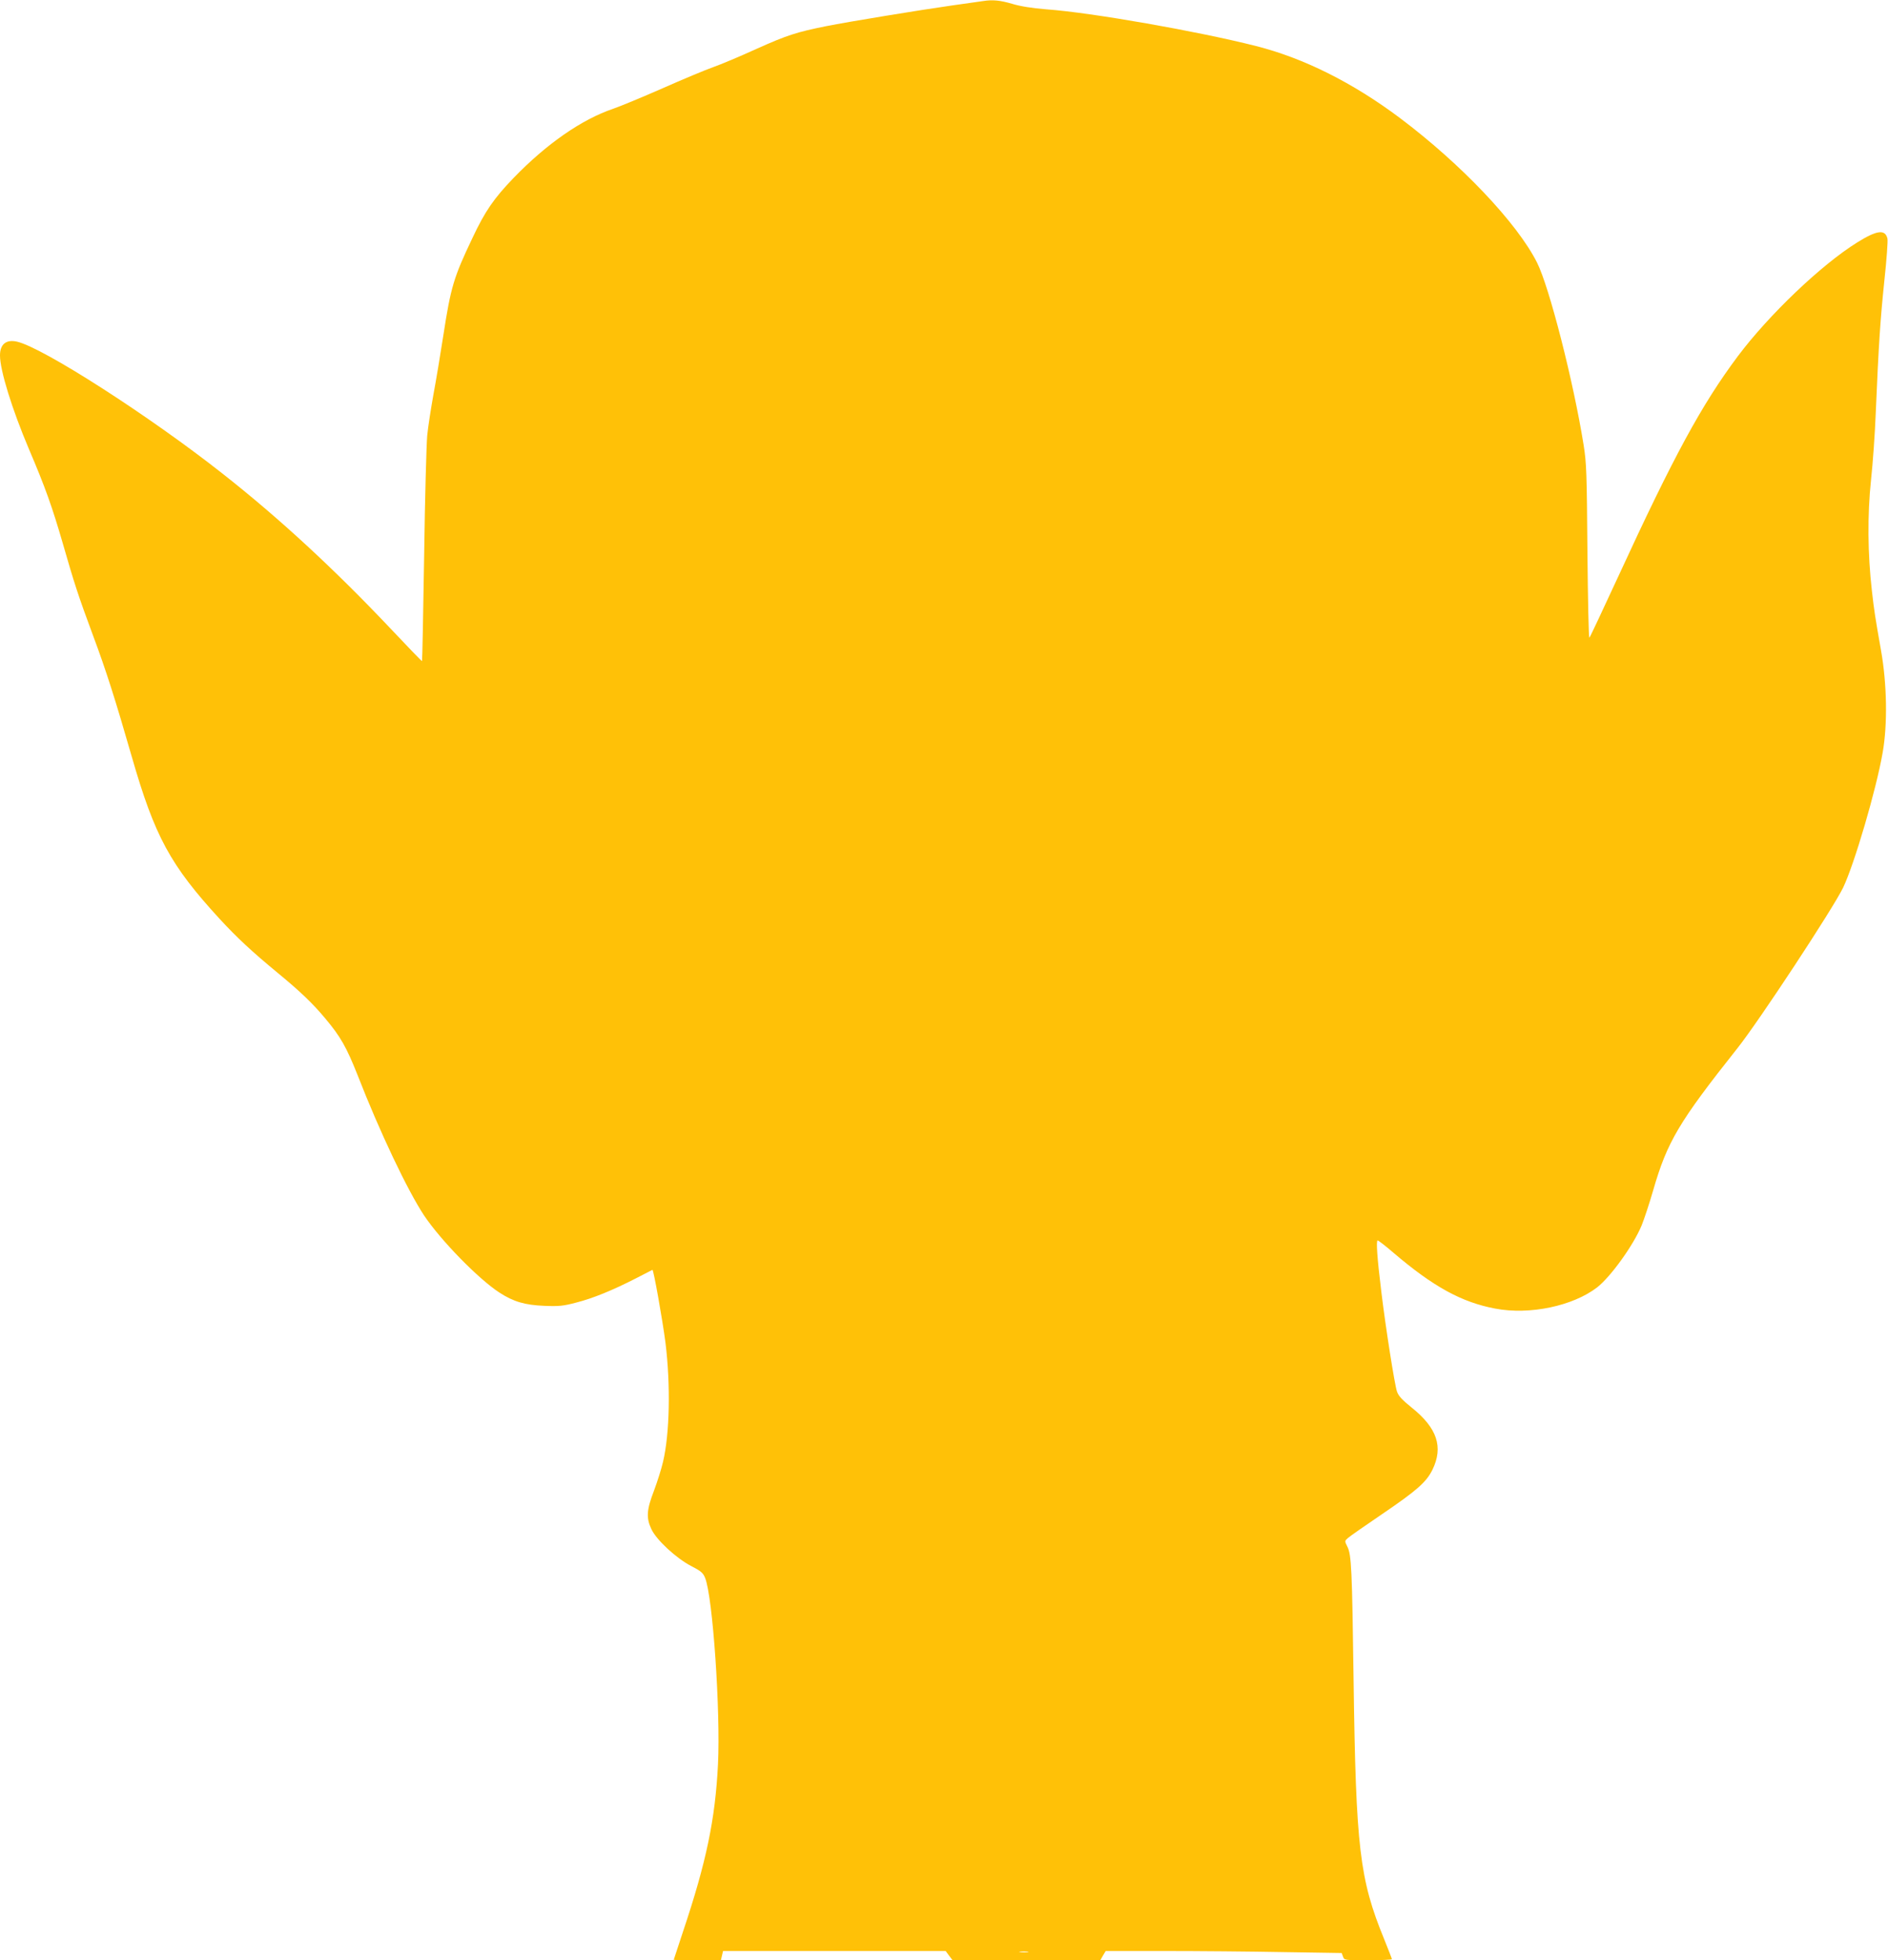 <?xml version="1.0" standalone="no"?>
<!DOCTYPE svg PUBLIC "-//W3C//DTD SVG 20010904//EN"
 "http://www.w3.org/TR/2001/REC-SVG-20010904/DTD/svg10.dtd">
<svg version="1.0" xmlns="http://www.w3.org/2000/svg"
 width="1233pt" height="1280pt" viewBox="0 0 1233 1280"
 preserveAspectRatio="xMidYMid meet">
<g transform="translate(0,1280) scale(0.1,-0.1)"
fill="#ffc107" stroke="none">
<path d="M6420 12793 c-14 -2 -106 -15 -205 -29 -204 -29 -669 -105 -820 -135
-194 -39 -255 -59 -452 -147 -109 -50 -238 -104 -287 -121 -48 -17 -197 -79
-330 -138 -132 -58 -277 -118 -321 -133 -206 -70 -434 -228 -650 -451 -129
-134 -187 -217 -270 -394 -122 -256 -141 -319 -190 -637 -19 -123 -48 -297
-65 -388 -16 -90 -35 -210 -40 -265 -5 -55 -15 -408 -20 -784 -6 -377 -12
-686 -14 -688 -1 -2 -94 94 -205 212 -367 388 -726 720 -1096 1011 -482 380
-1176 825 -1344 863 -71 16 -111 -17 -111 -90 0 -97 78 -350 190 -614 104
-243 152 -378 220 -613 75 -261 99 -336 198 -603 84 -224 147 -423 252 -788
151 -525 252 -710 576 -1063 113 -122 207 -210 379 -352 147 -121 227 -198
309 -296 100 -119 139 -188 212 -372 144 -370 326 -752 433 -914 109 -163 355
-415 492 -504 92 -60 167 -82 294 -87 95 -4 124 -1 207 21 108 27 240 81 392
159 56 29 104 53 107 55 7 3 65 -322 85 -475 34 -276 28 -594 -16 -779 -10
-44 -37 -129 -59 -188 -48 -125 -52 -177 -17 -251 32 -70 163 -191 260 -241
64 -33 78 -45 91 -78 50 -123 101 -868 84 -1217 -18 -359 -76 -638 -229 -1094
-33 -99 -60 -181 -60 -182 0 -2 69 -3 154 -3 l154 0 7 30 7 30 727 0 727 0 22
-30 23 -30 482 0 483 0 17 30 18 30 387 0 c213 0 560 -3 770 -7 l384 -6 9 -24
c8 -23 10 -23 164 -23 85 0 155 3 155 7 0 3 -23 63 -51 132 -160 390 -184 595
-199 1683 -10 735 -14 826 -41 879 -18 36 -18 37 4 56 12 11 114 82 226 158
225 153 286 207 326 288 72 148 31 272 -135 405 -63 51 -87 76 -97 106 -15 44
-74 418 -102 651 -27 219 -35 335 -24 335 5 0 52 -36 104 -81 259 -221 445
-323 664 -364 225 -43 508 17 666 139 88 69 236 274 290 404 17 42 51 145 75
228 92 319 168 447 552 931 141 178 622 909 689 1047 73 153 216 639 258 881
33 186 28 452 -11 670 -37 210 -45 259 -59 385 -28 243 -30 498 -6 725 12 110
26 308 31 440 19 450 30 610 56 861 15 138 24 262 20 277 -15 61 -69 54 -197
-26 -235 -146 -577 -473 -779 -742 -237 -317 -419 -652 -781 -1438 -100 -216
-184 -396 -189 -401 -5 -4 -10 248 -13 560 -4 516 -6 581 -25 699 -66 413
-224 1031 -304 1190 -130 259 -497 645 -895 944 -308 231 -628 391 -939 470
-377 96 -1076 219 -1370 240 -95 8 -167 19 -224 36 -78 23 -128 28 -190 18z
m293 -12740 c-13 -2 -35 -2 -50 0 -16 2 -5 4 22 4 28 0 40 -2 28 -4z"/>
</g>
</svg>
